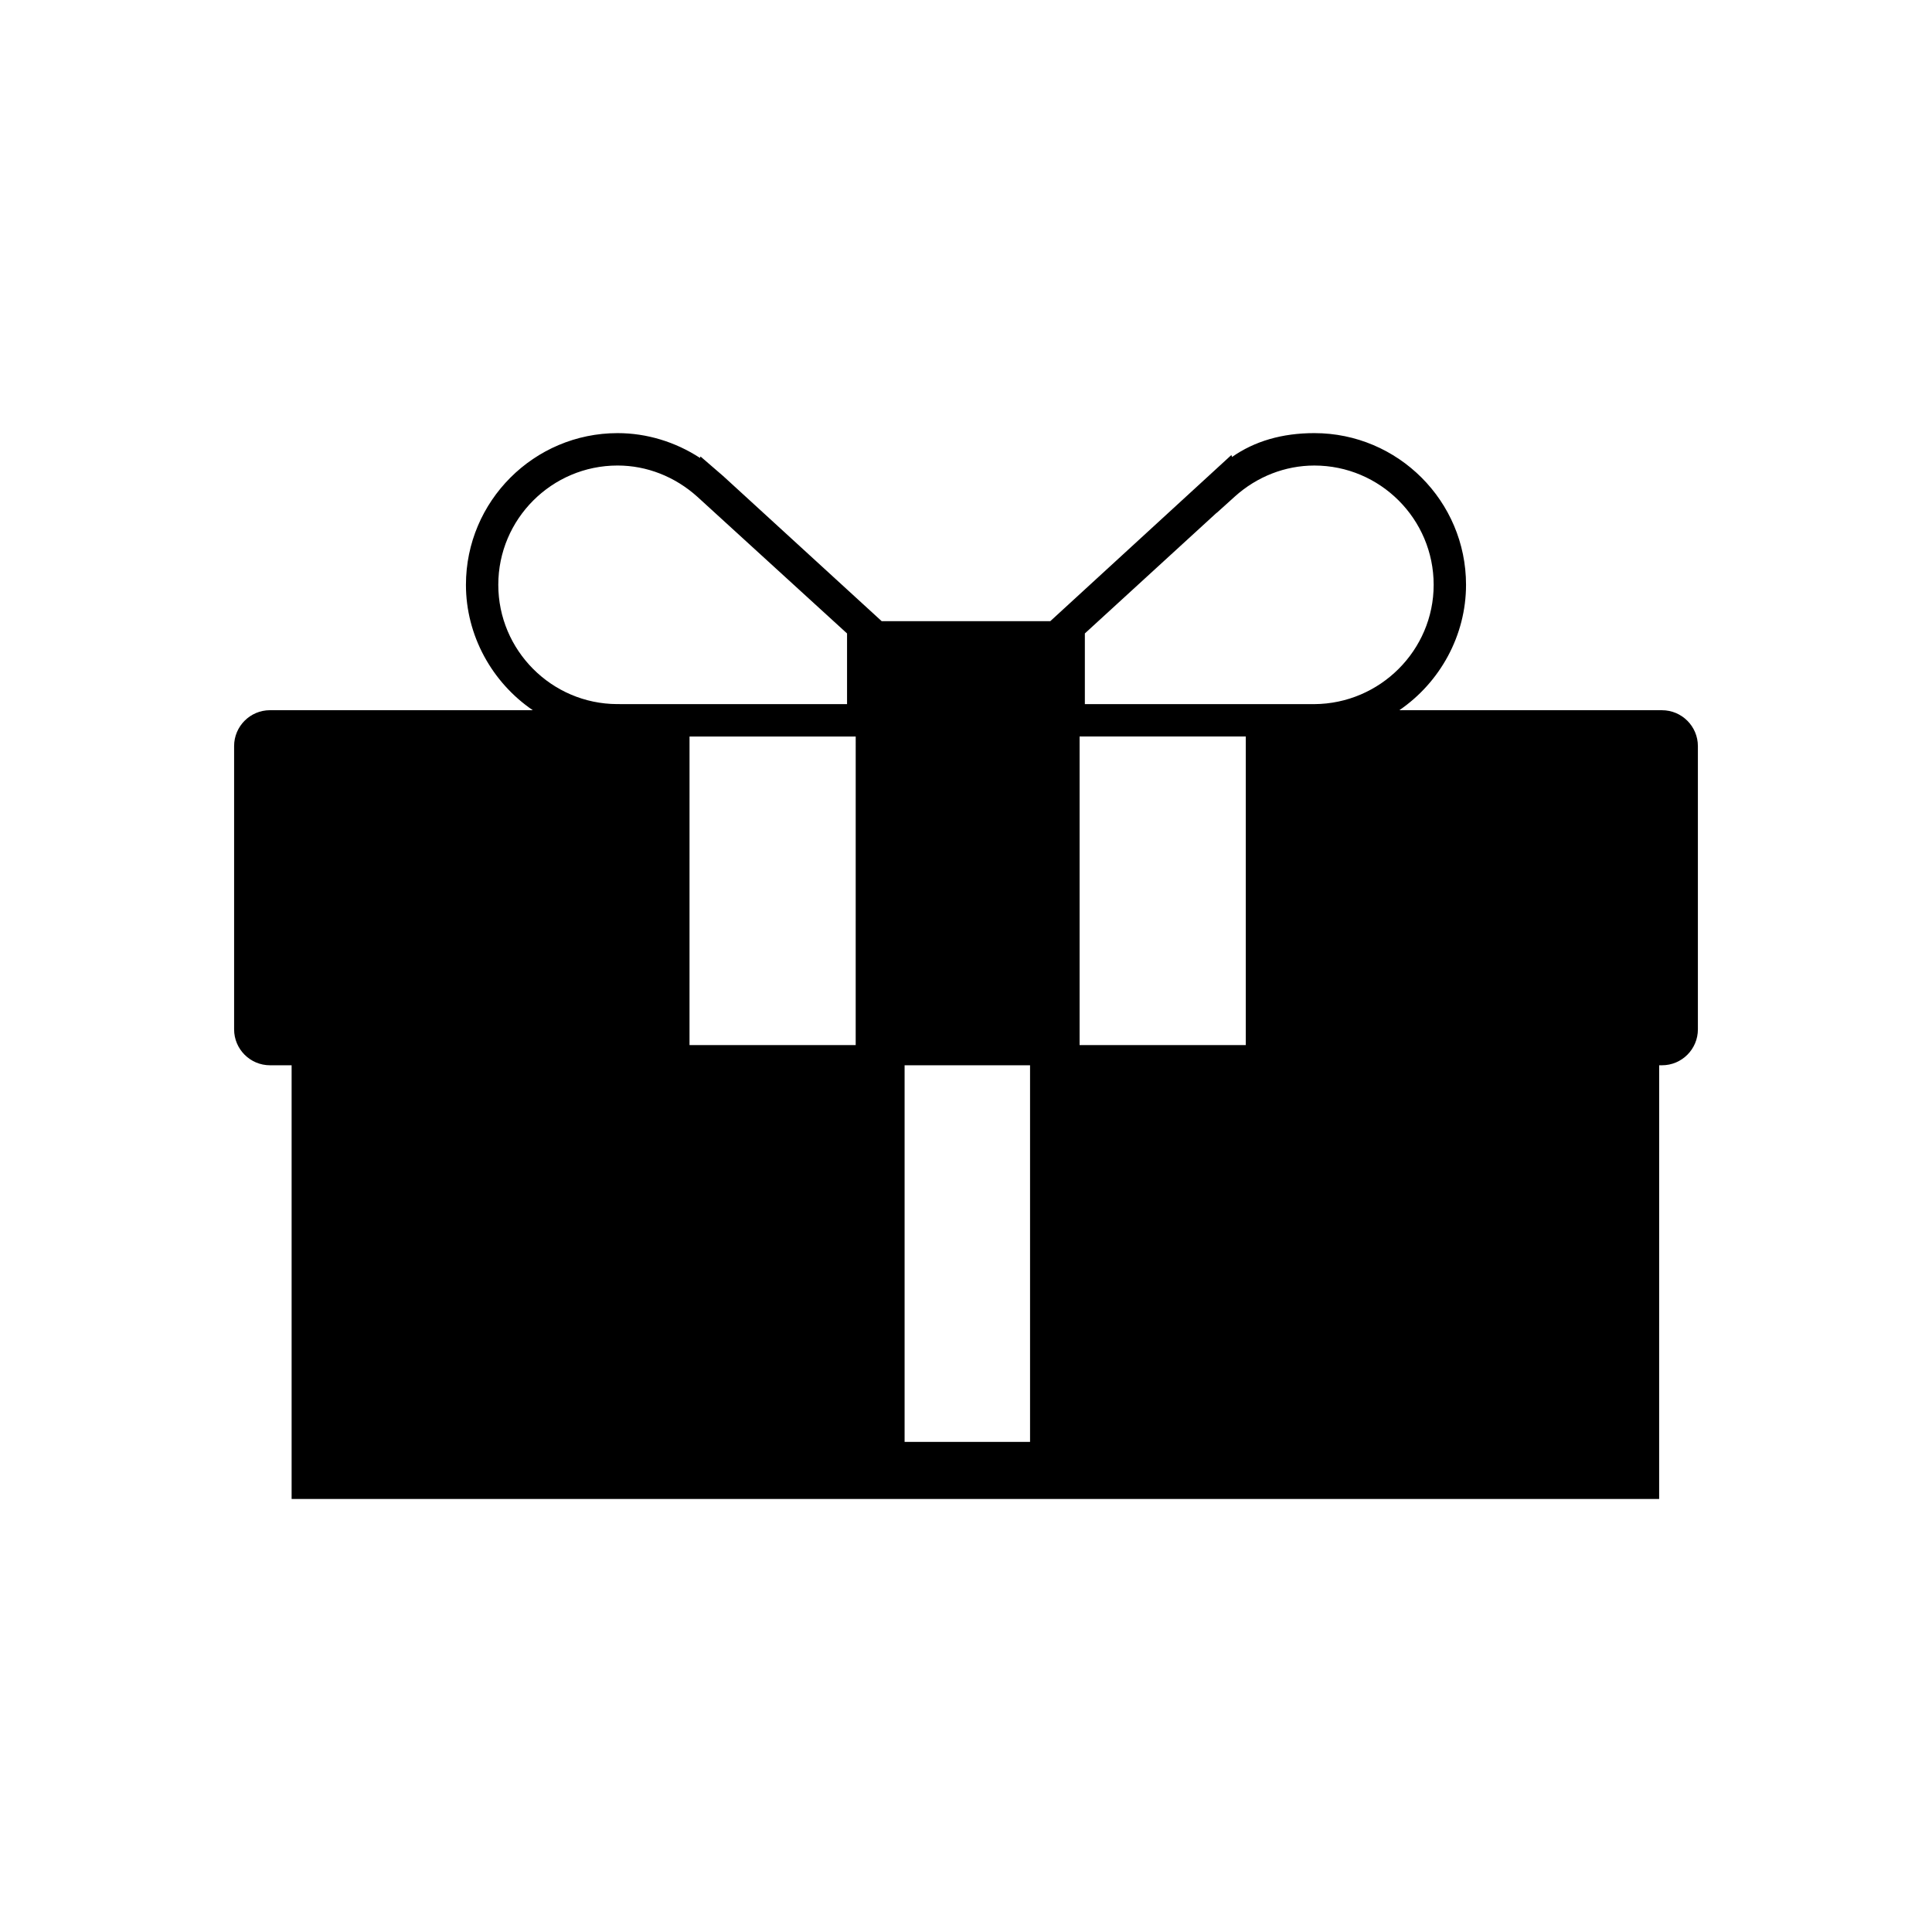 <?xml version="1.0" encoding="UTF-8"?>
<!-- Uploaded to: SVG Repo, www.svgrepo.com, Generator: SVG Repo Mixer Tools -->
<svg fill="#000000" width="800px" height="800px" version="1.1" viewBox="144 144 512 512" xmlns="http://www.w3.org/2000/svg">
 <path d="m584.44 332.21h-69.598c10.785-7.375 17.672-19.793 17.672-33.23 0-22.168-18.035-40.199-40.199-40.199-8.52 0-15.84 2.125-21.816 6.328l-0.168-0.527-47.988 44.031h-44.691l-42.004-38.457-6.004-5.184-0.133 0.387c-6.523-4.262-14.148-6.578-21.828-6.578-22.168 0-40.203 18.035-40.203 40.199 0 13.438 6.906 25.859 17.715 33.23h-69.641c-5.246 0-9.512 4.262-9.512 9.508v75.082c0 5.246 4.266 9.508 9.512 9.508h5.727v114.93h362.41l0.004-114.93h0.75c5.246 0 9.512-4.262 9.512-9.508v-75.082c-0.004-5.242-4.273-9.504-9.52-9.504zm-276.88-1.617c-17.371-0.059-31.508-14.242-31.508-31.613 0-17.434 14.176-31.613 31.617-31.613 7.703 0 15.195 2.922 21.148 8.289l39.66 36.215v18.73l-44.43 0.004zm63.207 90.367h-44.039l0.004-81.777h44.039zm46.207 105.15h-33.246v-99.805h33.246zm57.168-105.15h-44.039v-81.785h44.039zm18.172-90.359-60.816-0.004v-18.73l34.938-31.988 0.012 0.031 4.785-4.316c5.883-5.305 13.367-8.223 21.086-8.223 17.441 0 31.617 14.184 31.617 31.613 0.004 17.324-14.191 31.512-31.621 31.617z"/>
</svg>